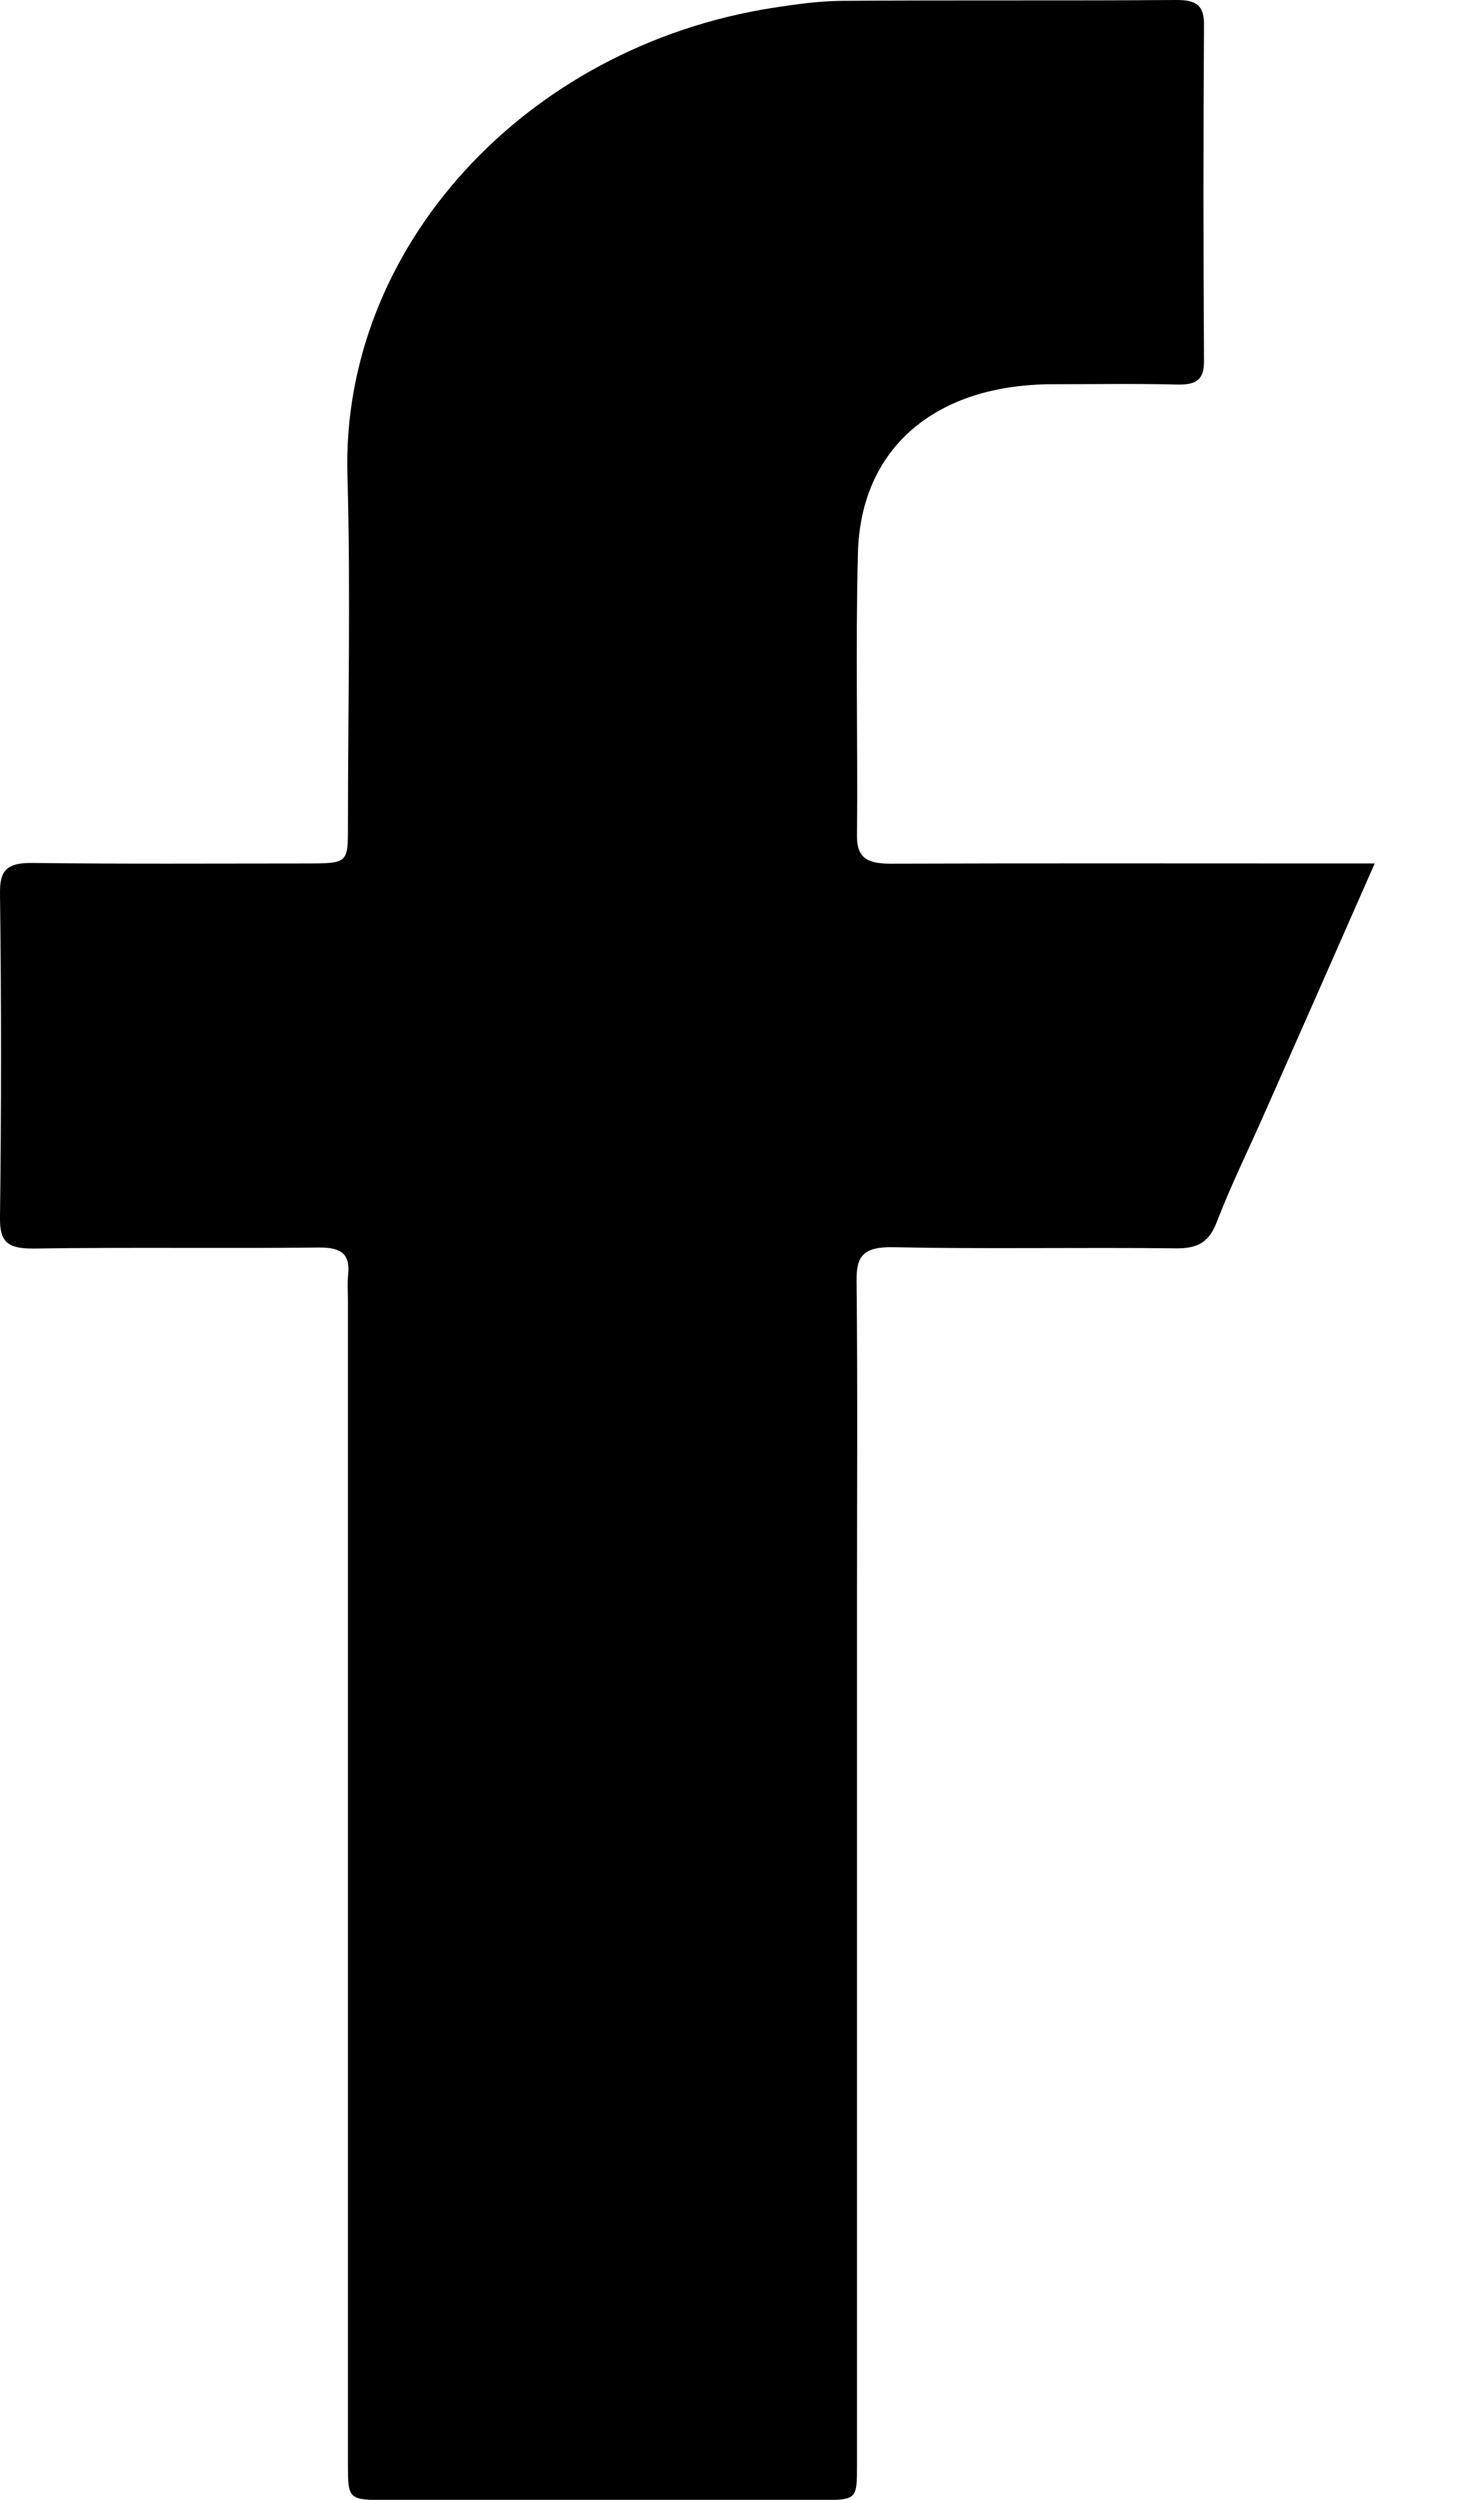 <svg width="14" height="24" viewBox="0 0 14 24" fill="none" xmlns="http://www.w3.org/2000/svg">
<path d="M13.2 8.29C12.829 9.134 12.487 9.91 12.144 10.684C11.99 11.034 11.819 11.38 11.683 11.734C11.609 11.924 11.505 11.989 11.281 11.985C10.38 11.974 9.478 11.993 8.579 11.974C8.281 11.968 8.221 12.066 8.225 12.306C8.236 13.32 8.229 14.335 8.229 15.349C8.229 18.122 8.229 20.896 8.229 23.669C8.229 24.002 8.227 24.002 7.862 24.002C6.487 24.002 5.114 24.002 3.738 24.002C3.341 24.002 3.341 24.002 3.341 23.65C3.341 19.929 3.341 16.209 3.341 12.488C3.341 12.403 3.334 12.319 3.343 12.236C3.363 12.044 3.282 11.974 3.058 11.977C2.147 11.987 1.237 11.973 0.327 11.987C0.065 11.99 -0.003 11.917 0 11.689C0.013 10.65 0.013 9.61 0 8.572C-0.002 8.352 0.068 8.282 0.314 8.285C1.187 8.296 2.059 8.29 2.934 8.29C3.341 8.29 3.341 8.288 3.341 7.932C3.341 6.809 3.368 5.685 3.336 4.564C3.273 2.378 5.042 0.447 7.422 0.075C7.641 0.041 7.864 0.01 8.085 0.008C9.153 2.15211e-06 10.222 0.008 11.29 2.15213e-06C11.496 -0.002 11.563 0.057 11.561 0.245C11.554 1.317 11.554 2.39 11.561 3.462C11.563 3.639 11.495 3.697 11.302 3.692C10.904 3.682 10.503 3.689 10.105 3.689C8.983 3.691 8.263 4.3 8.238 5.311C8.214 6.215 8.238 7.12 8.229 8.026C8.227 8.245 8.34 8.292 8.554 8.292C9.974 8.287 11.396 8.29 12.816 8.29C12.924 8.29 13.031 8.29 13.2 8.29Z" fill="black"/>
</svg>
